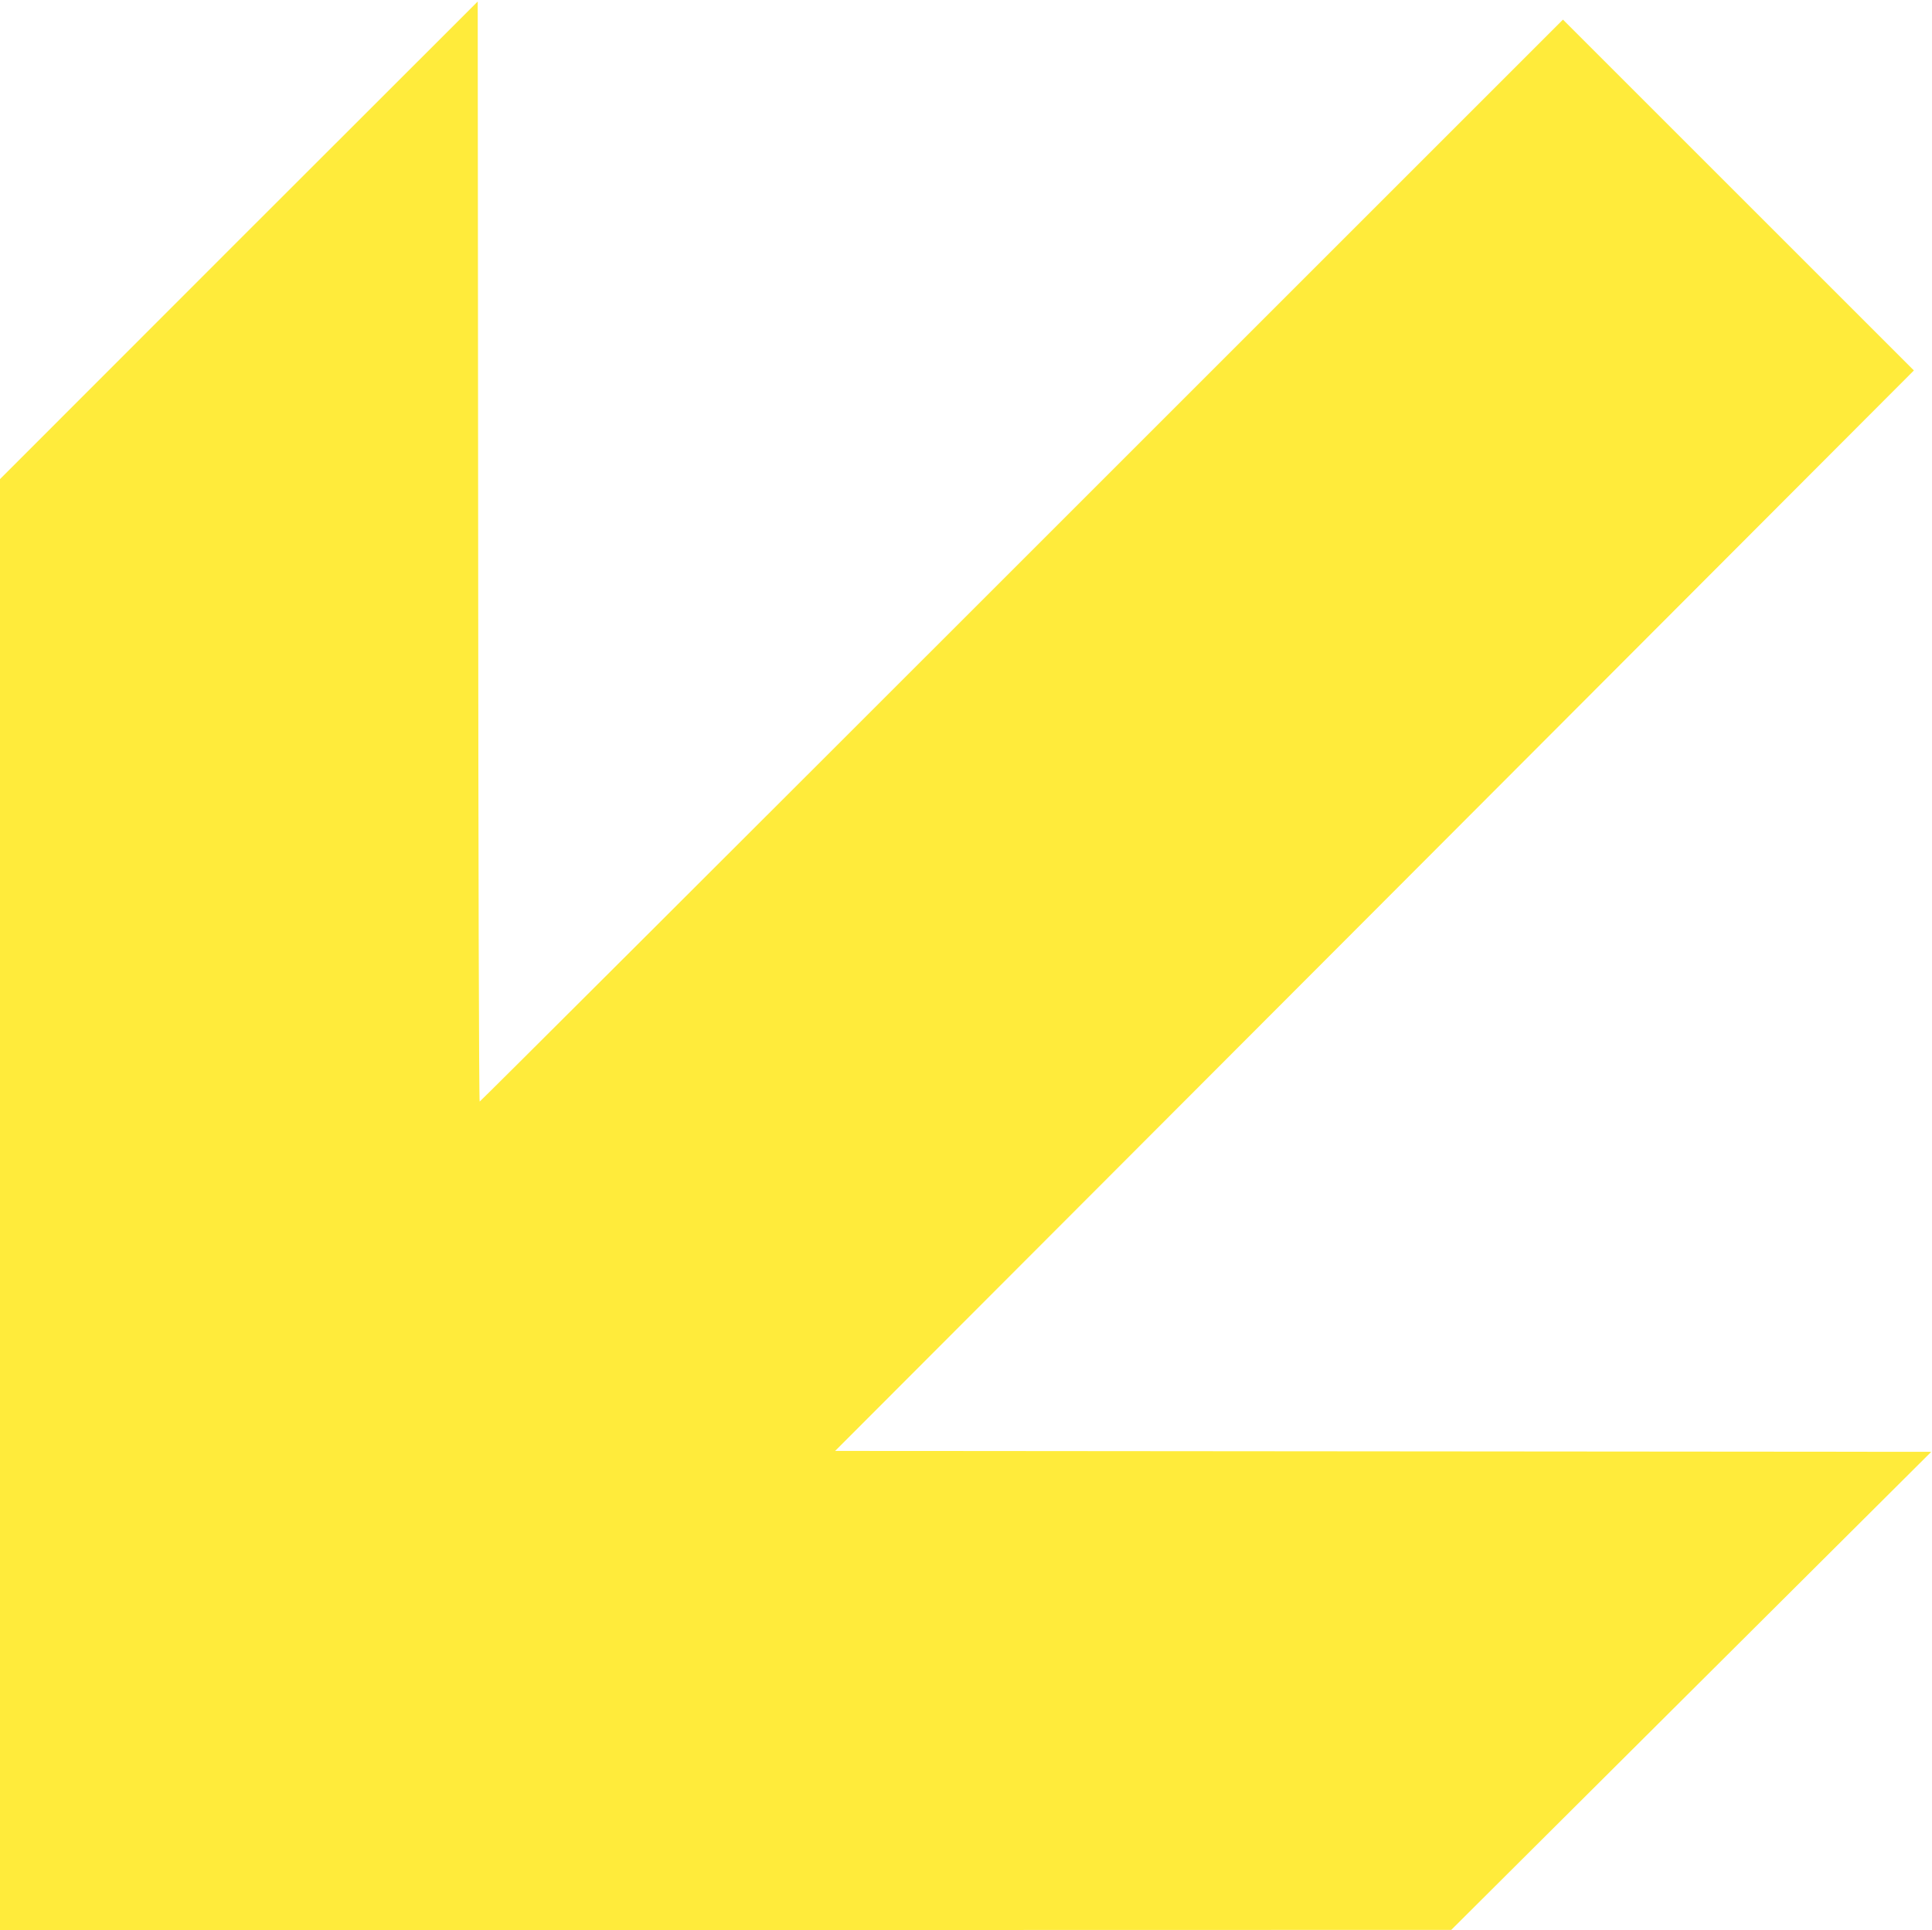 <?xml version="1.0" standalone="no"?>
<!DOCTYPE svg PUBLIC "-//W3C//DTD SVG 20010904//EN"
 "http://www.w3.org/TR/2001/REC-SVG-20010904/DTD/svg10.dtd">
<svg version="1.0" xmlns="http://www.w3.org/2000/svg"
 width="1280pt" height="1279pt" viewBox="0 0 1280 1279"
 preserveAspectRatio="xMidYMid meet">
<g transform="translate(0,1279) scale(0.1,-0.1)"
fill="#ffeb3b" stroke="none">
<path d="M1582 11198 l-1582 -1583 0 -4808 0 -4807 4808 0 4807 1 1590 1584
1590 1584 -3631 3 -3631 3 3574 3580 3573 3580 -1163 1163 -1162 1162 -3585
-3585 c-1972 -1972 -3588 -3585 -3592 -3585 -5 0 -9 1640 -10 3645 l-3 3645
-1583 -1582z"/>
</g>
</svg>
